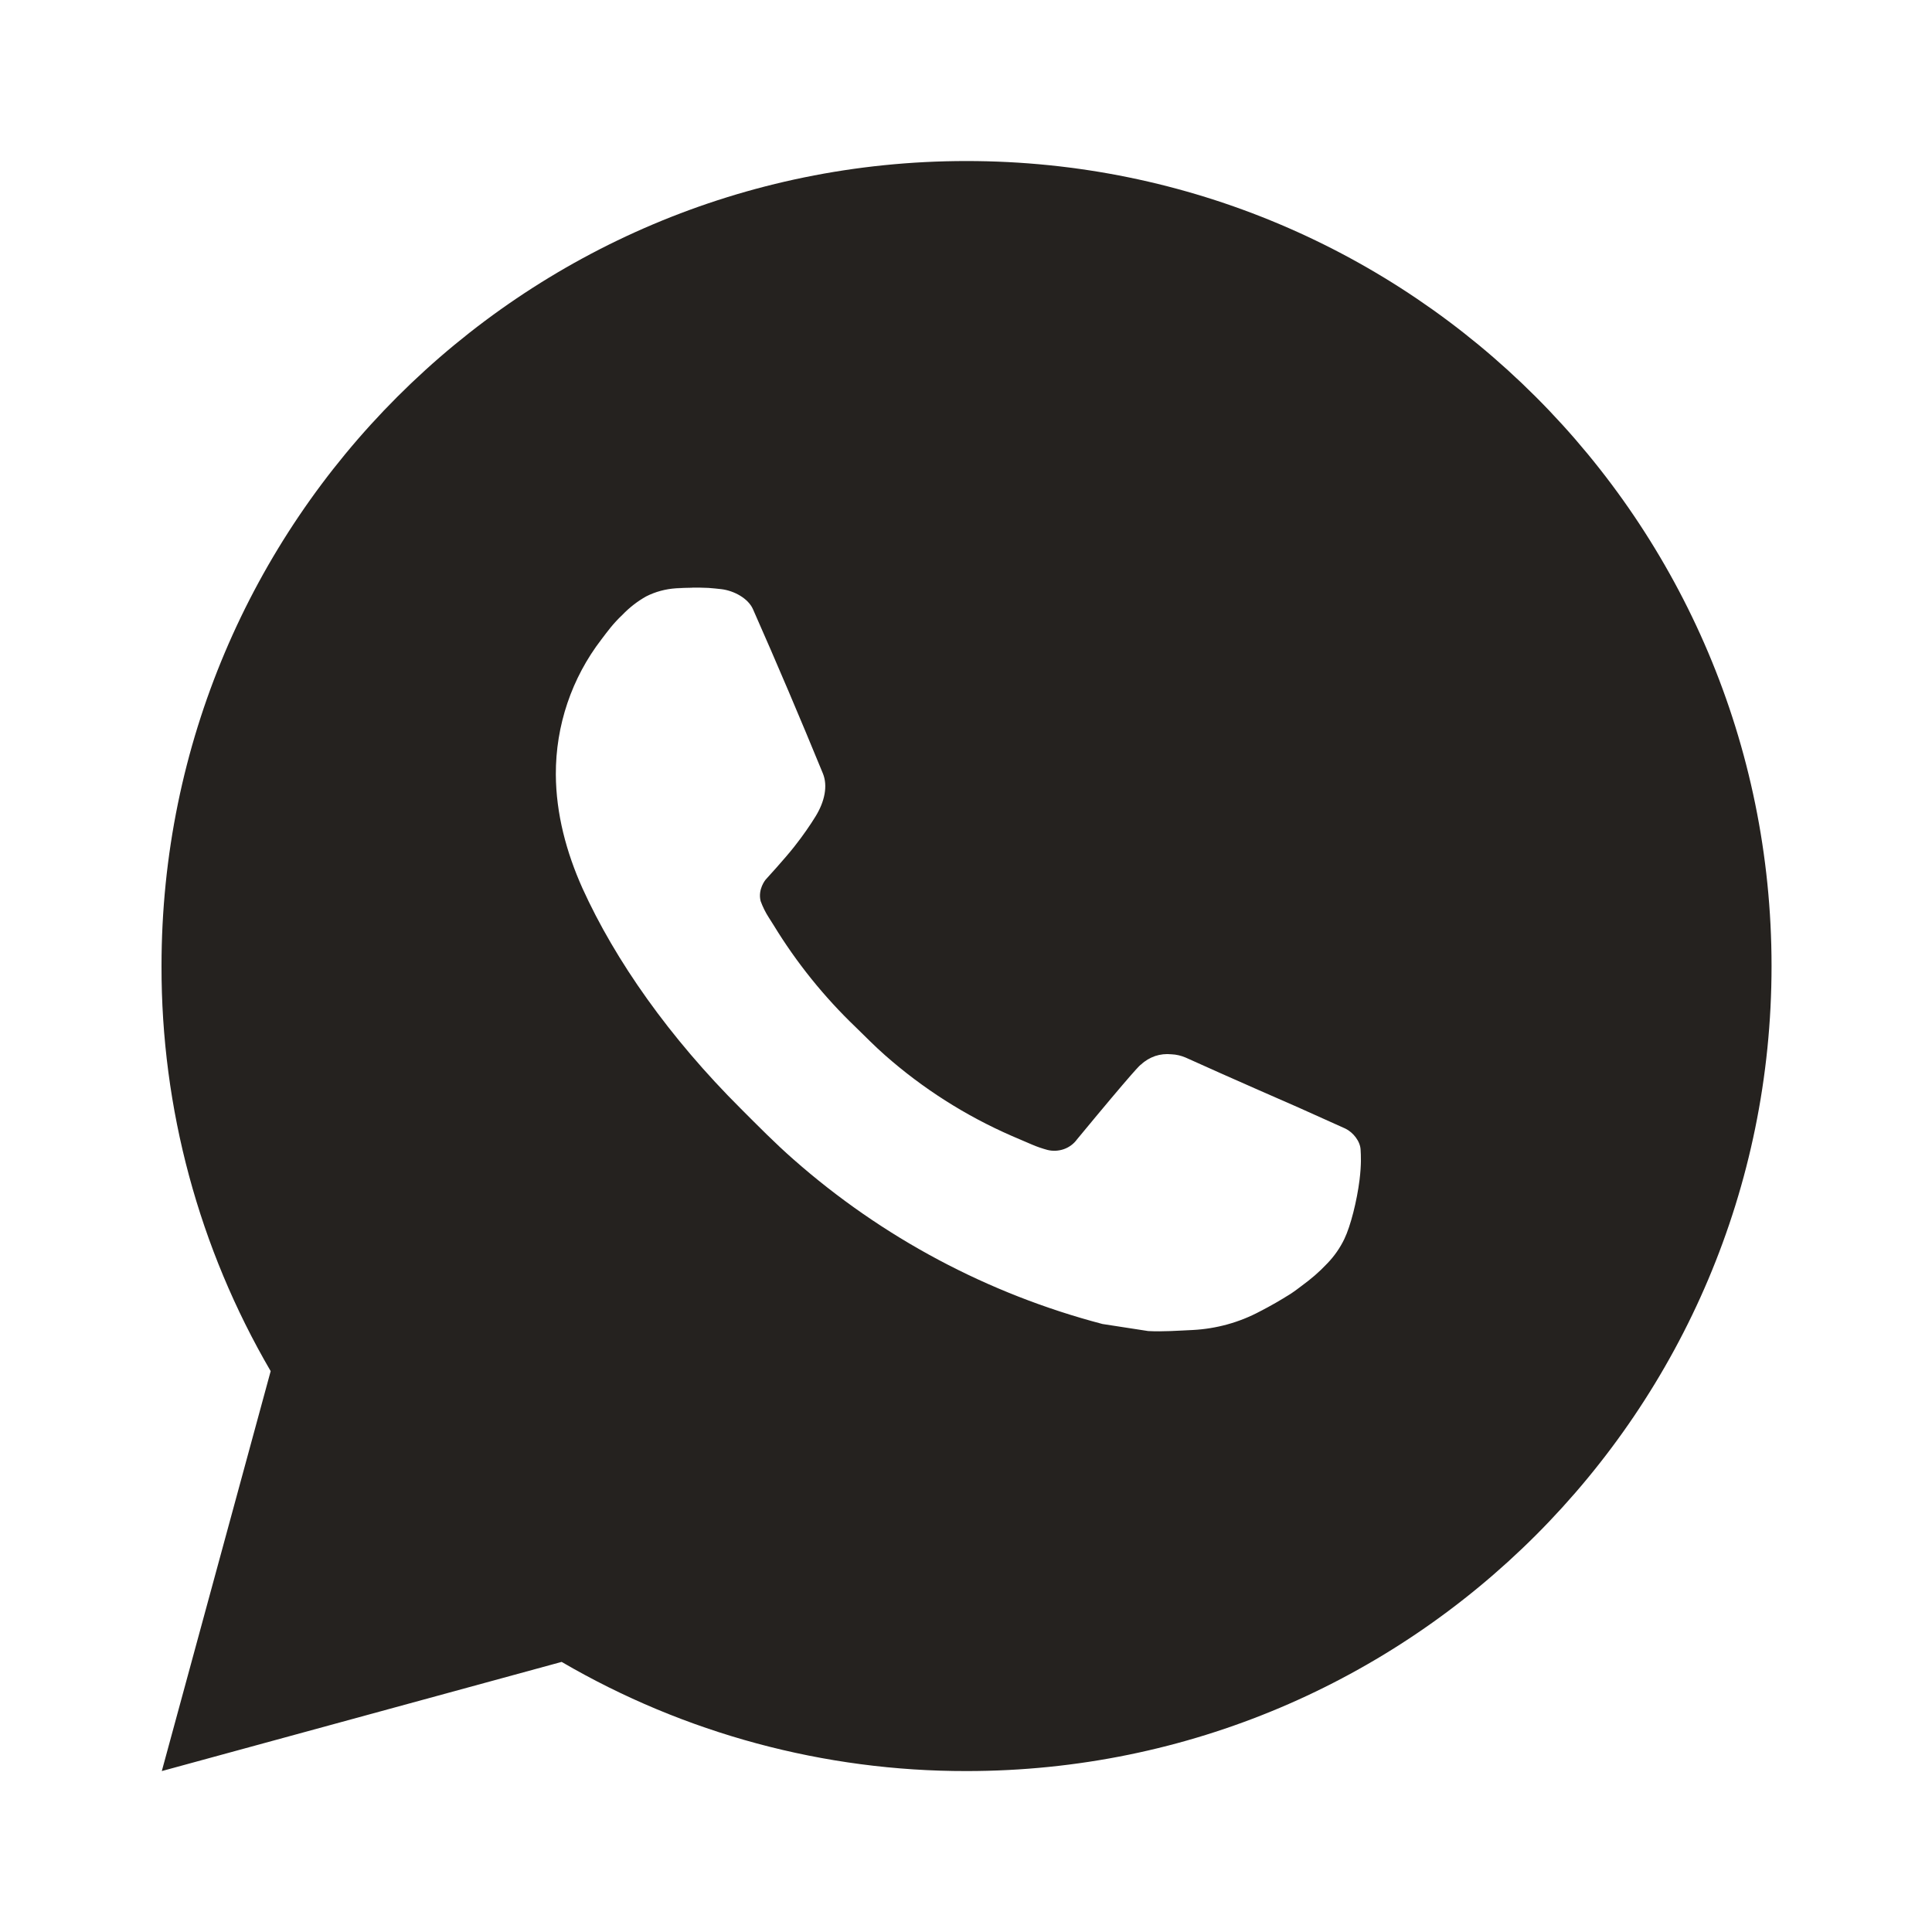 <svg width="20" height="20" viewBox="0 0 20 20" fill="none" xmlns="http://www.w3.org/2000/svg">
<g id="ri:whatsapp-fill">
<path id="Vector" d="M10.005 1.667C14.608 1.667 18.339 5.398 18.339 10C18.339 14.603 14.608 18.334 10.005 18.334C8.533 18.336 7.086 17.946 5.814 17.204L1.675 18.334L2.802 14.194C2.059 12.921 1.669 11.474 1.672 10C1.672 5.398 5.403 1.667 10.005 1.667ZM7.165 6.084L6.999 6.09C6.891 6.097 6.785 6.125 6.689 6.174C6.598 6.225 6.516 6.289 6.444 6.364C6.344 6.458 6.287 6.539 6.226 6.619C5.918 7.019 5.752 7.511 5.754 8.017C5.756 8.425 5.863 8.823 6.029 9.194C6.37 9.946 6.931 10.742 7.671 11.479C7.849 11.657 8.024 11.835 8.213 12.001C9.132 12.811 10.228 13.395 11.413 13.706L11.886 13.779C12.04 13.787 12.194 13.775 12.349 13.768C12.592 13.755 12.829 13.69 13.044 13.575C13.153 13.519 13.259 13.458 13.363 13.392C13.363 13.392 13.399 13.369 13.467 13.317C13.579 13.234 13.649 13.175 13.742 13.077C13.811 13.005 13.871 12.921 13.917 12.825C13.982 12.69 14.047 12.43 14.074 12.214C14.094 12.05 14.088 11.96 14.085 11.904C14.082 11.815 14.008 11.722 13.927 11.683L13.442 11.465C13.442 11.465 12.717 11.149 12.274 10.948C12.227 10.928 12.178 10.916 12.127 10.914C12.07 10.908 12.012 10.914 11.958 10.932C11.904 10.951 11.854 10.98 11.812 11.02C11.808 11.018 11.752 11.065 11.149 11.795C11.115 11.842 11.067 11.877 11.013 11.896C10.958 11.915 10.899 11.918 10.843 11.904C10.788 11.889 10.735 11.871 10.684 11.849C10.58 11.805 10.544 11.789 10.474 11.759C9.995 11.55 9.552 11.268 9.161 10.923C9.056 10.831 8.959 10.731 8.859 10.634C8.531 10.32 8.245 9.965 8.009 9.578L7.959 9.499C7.924 9.445 7.896 9.388 7.874 9.328C7.843 9.205 7.925 9.107 7.925 9.107C7.925 9.107 8.128 8.885 8.222 8.765C8.314 8.649 8.391 8.535 8.441 8.454C8.539 8.296 8.57 8.134 8.519 8.008C8.285 7.438 8.044 6.87 7.795 6.307C7.746 6.195 7.6 6.115 7.468 6.099C7.423 6.094 7.378 6.089 7.333 6.086C7.221 6.081 7.109 6.082 6.997 6.089L7.164 6.083L7.165 6.084Z" fill="#25221F"/>
</g>
</svg>
